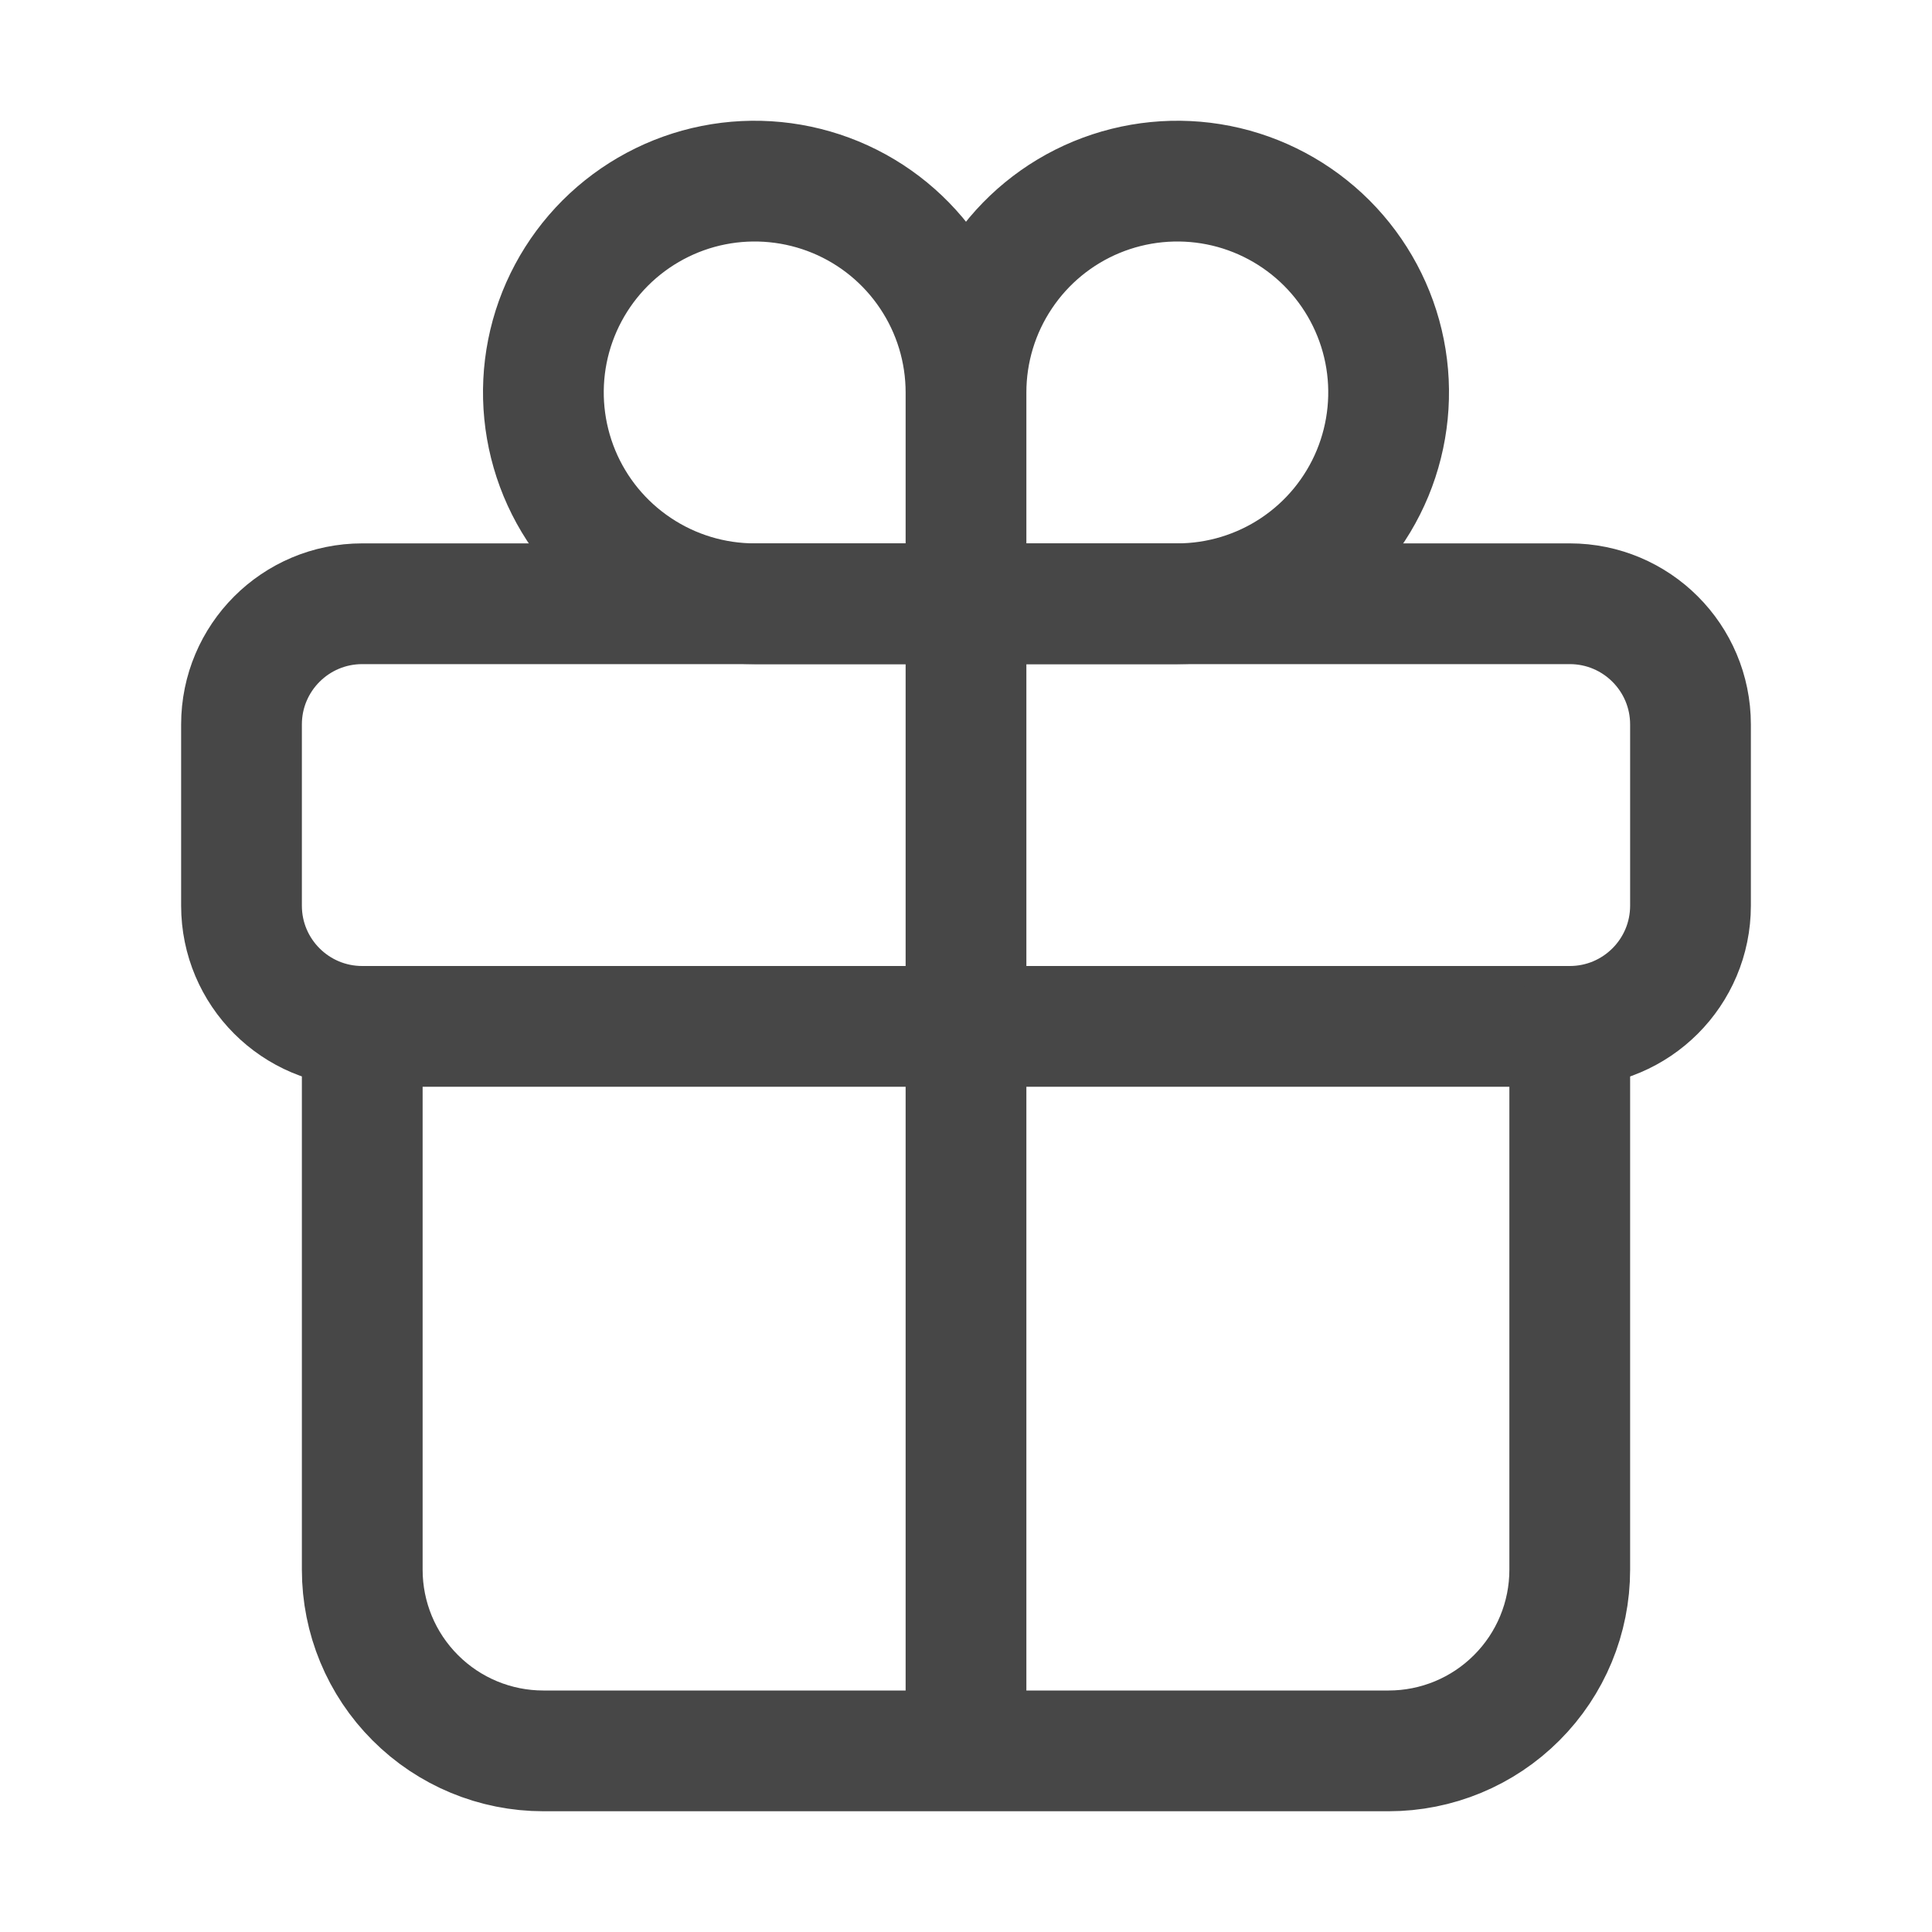 <svg width="32" height="32" viewBox="0 0 32 32" fill="none" xmlns="http://www.w3.org/2000/svg">
    <path d="M16 6.5V10M16 6.5C16 5.808 16.205 5.131 16.59 4.556C16.974 3.98 17.521 3.531 18.161 3.266C18.8 3.002 19.504 2.932 20.183 3.067C20.862 3.202 21.485 3.536 21.975 4.025C22.464 4.515 22.798 5.138 22.933 5.817C23.068 6.496 22.998 7.2 22.734 7.839C22.469 8.479 22.02 9.026 21.445 9.41C20.869 9.795 20.192 10 19.5 10H16M16 6.5C16 5.808 15.795 5.131 15.41 4.556C15.026 3.98 14.479 3.531 13.839 3.266C13.2 3.002 12.496 2.932 11.817 3.067C11.138 3.202 10.515 3.536 10.025 4.025C9.536 4.515 9.202 5.138 9.067 5.817C8.932 6.496 9.002 7.2 9.266 7.839C9.531 8.479 9.98 9.026 10.556 9.41C11.131 9.795 11.808 10 12.5 10H16" stroke="#474747" stroke-width="2" stroke-miterlimit="10" stroke-linecap="round" />
    <path d="M26 10H6C4.895 10 4 10.895 4 12V15C4 16.105 4.895 17 6 17H26C27.105 17 28 16.105 28 15V12C28 10.895 27.105 10 26 10Z" stroke="#474747" stroke-width="2" stroke-linecap="round" stroke-linejoin="round" />
    <path d="M26 17V26C26 26.796 25.684 27.559 25.121 28.121C24.559 28.684 23.796 29 23 29H9C8.204 29 7.441 28.684 6.879 28.121C6.316 27.559 6 26.796 6 26V17M16 10V29" stroke="#474747" stroke-width="2" stroke-linecap="round" stroke-linejoin="round" />
</svg>